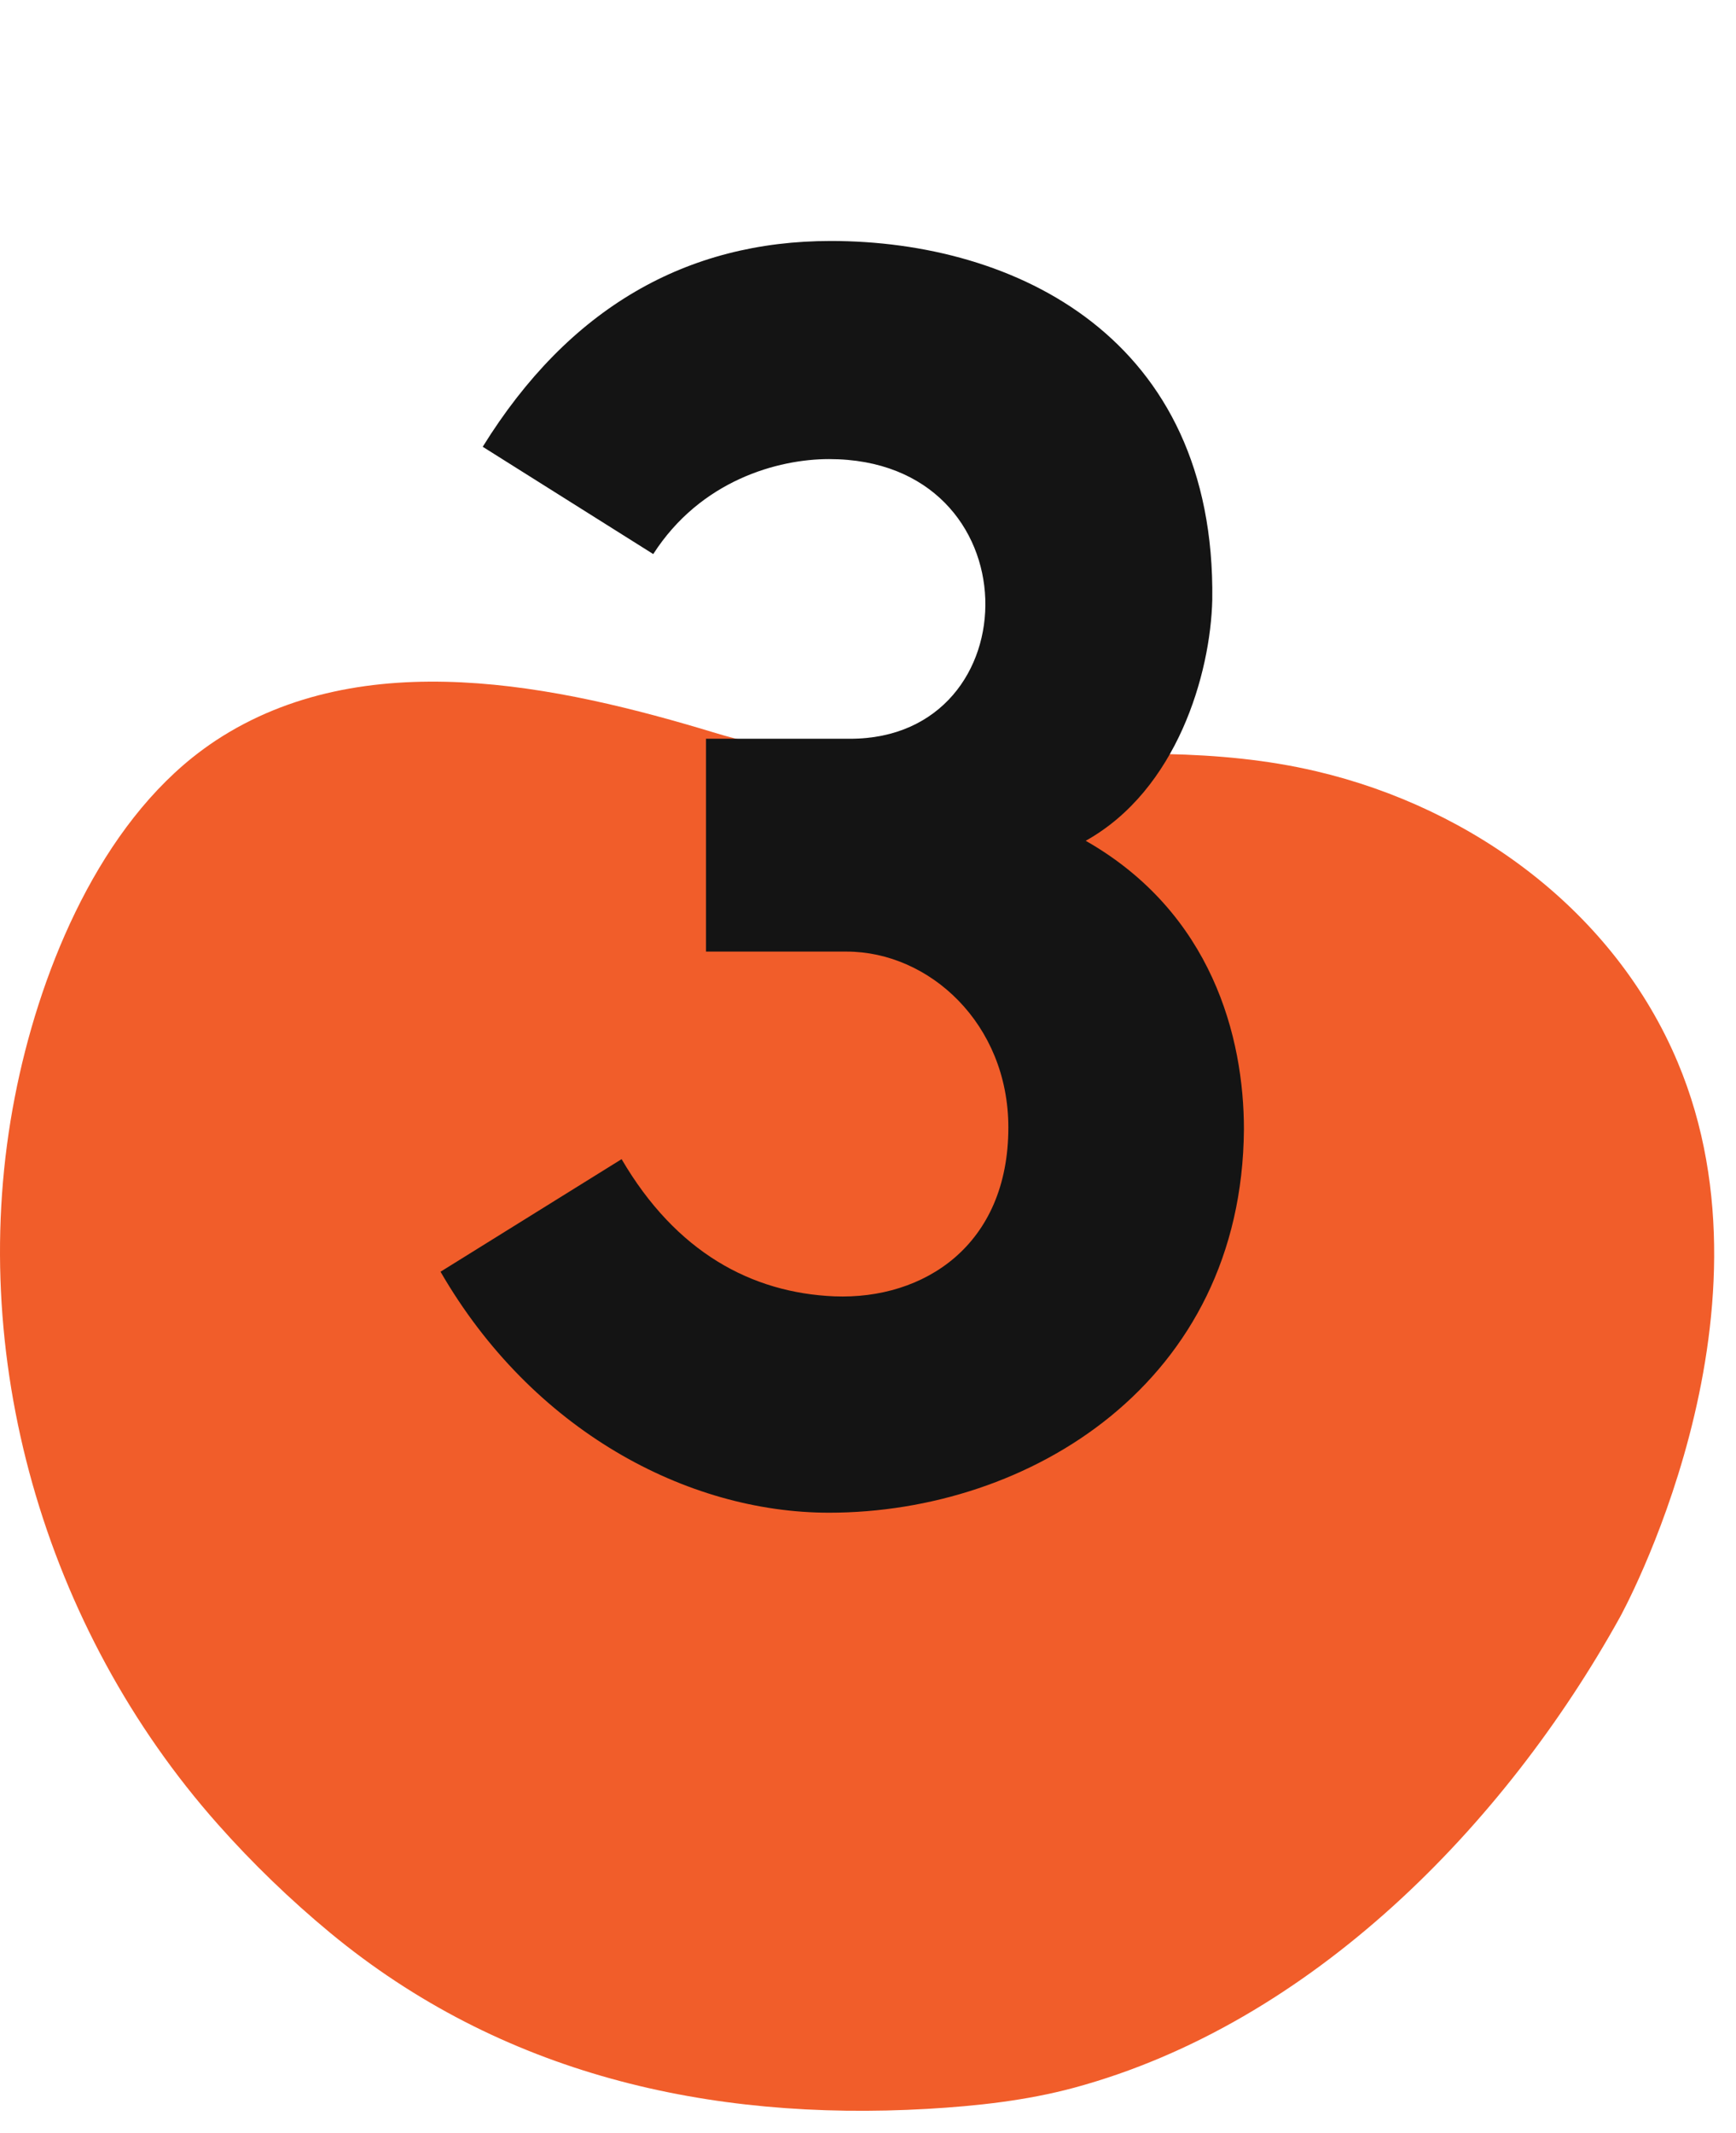 <?xml version="1.0" encoding="UTF-8"?> <svg xmlns="http://www.w3.org/2000/svg" width="79" height="97" viewBox="0 0 79 97" fill="none"><path d="M8.764 34.448C4.276 38.044 1.728 44.467 0.675 49.889C-1.61 61.592 2.014 74.074 9.921 82.978C11.484 84.741 13.213 86.408 15.028 87.91C22.802 94.333 32.226 96.484 42.199 95.915C44.449 95.784 46.705 95.539 48.881 94.953C59.684 92.029 68.472 83.012 73.717 73.556C73.717 73.556 81.257 59.964 76.344 48.307C73.47 41.48 67.052 36.758 59.902 35.079C50.902 32.963 41.478 36.047 32.564 33.339C25.373 31.154 16.533 29.265 9.818 33.68C9.457 33.919 9.108 34.175 8.764 34.448Z" fill="#F15D2A"></path><path d="M20.047 57.84L28.287 52.72C30.767 56.96 34.207 58.8 37.967 58.96C42.047 59.12 45.887 56.64 45.887 51.28C45.887 46.56 42.287 43.28 38.527 43.28H32.127V33.6H38.687C47.007 33.6 47.087 20.88 37.727 20.88C35.407 20.88 31.887 21.84 29.727 25.2L21.967 20.32C25.887 14 31.247 10.96 37.807 10.96C46.207 10.96 55.327 15.36 55.167 27.28C55.087 30.64 53.567 35.92 49.407 38.24C55.167 41.52 56.607 47.2 56.607 51.36C56.527 62.88 46.847 68.8 37.727 68.8C31.247 68.8 24.207 65.04 20.047 57.84Z" fill="#141414"></path></svg> 